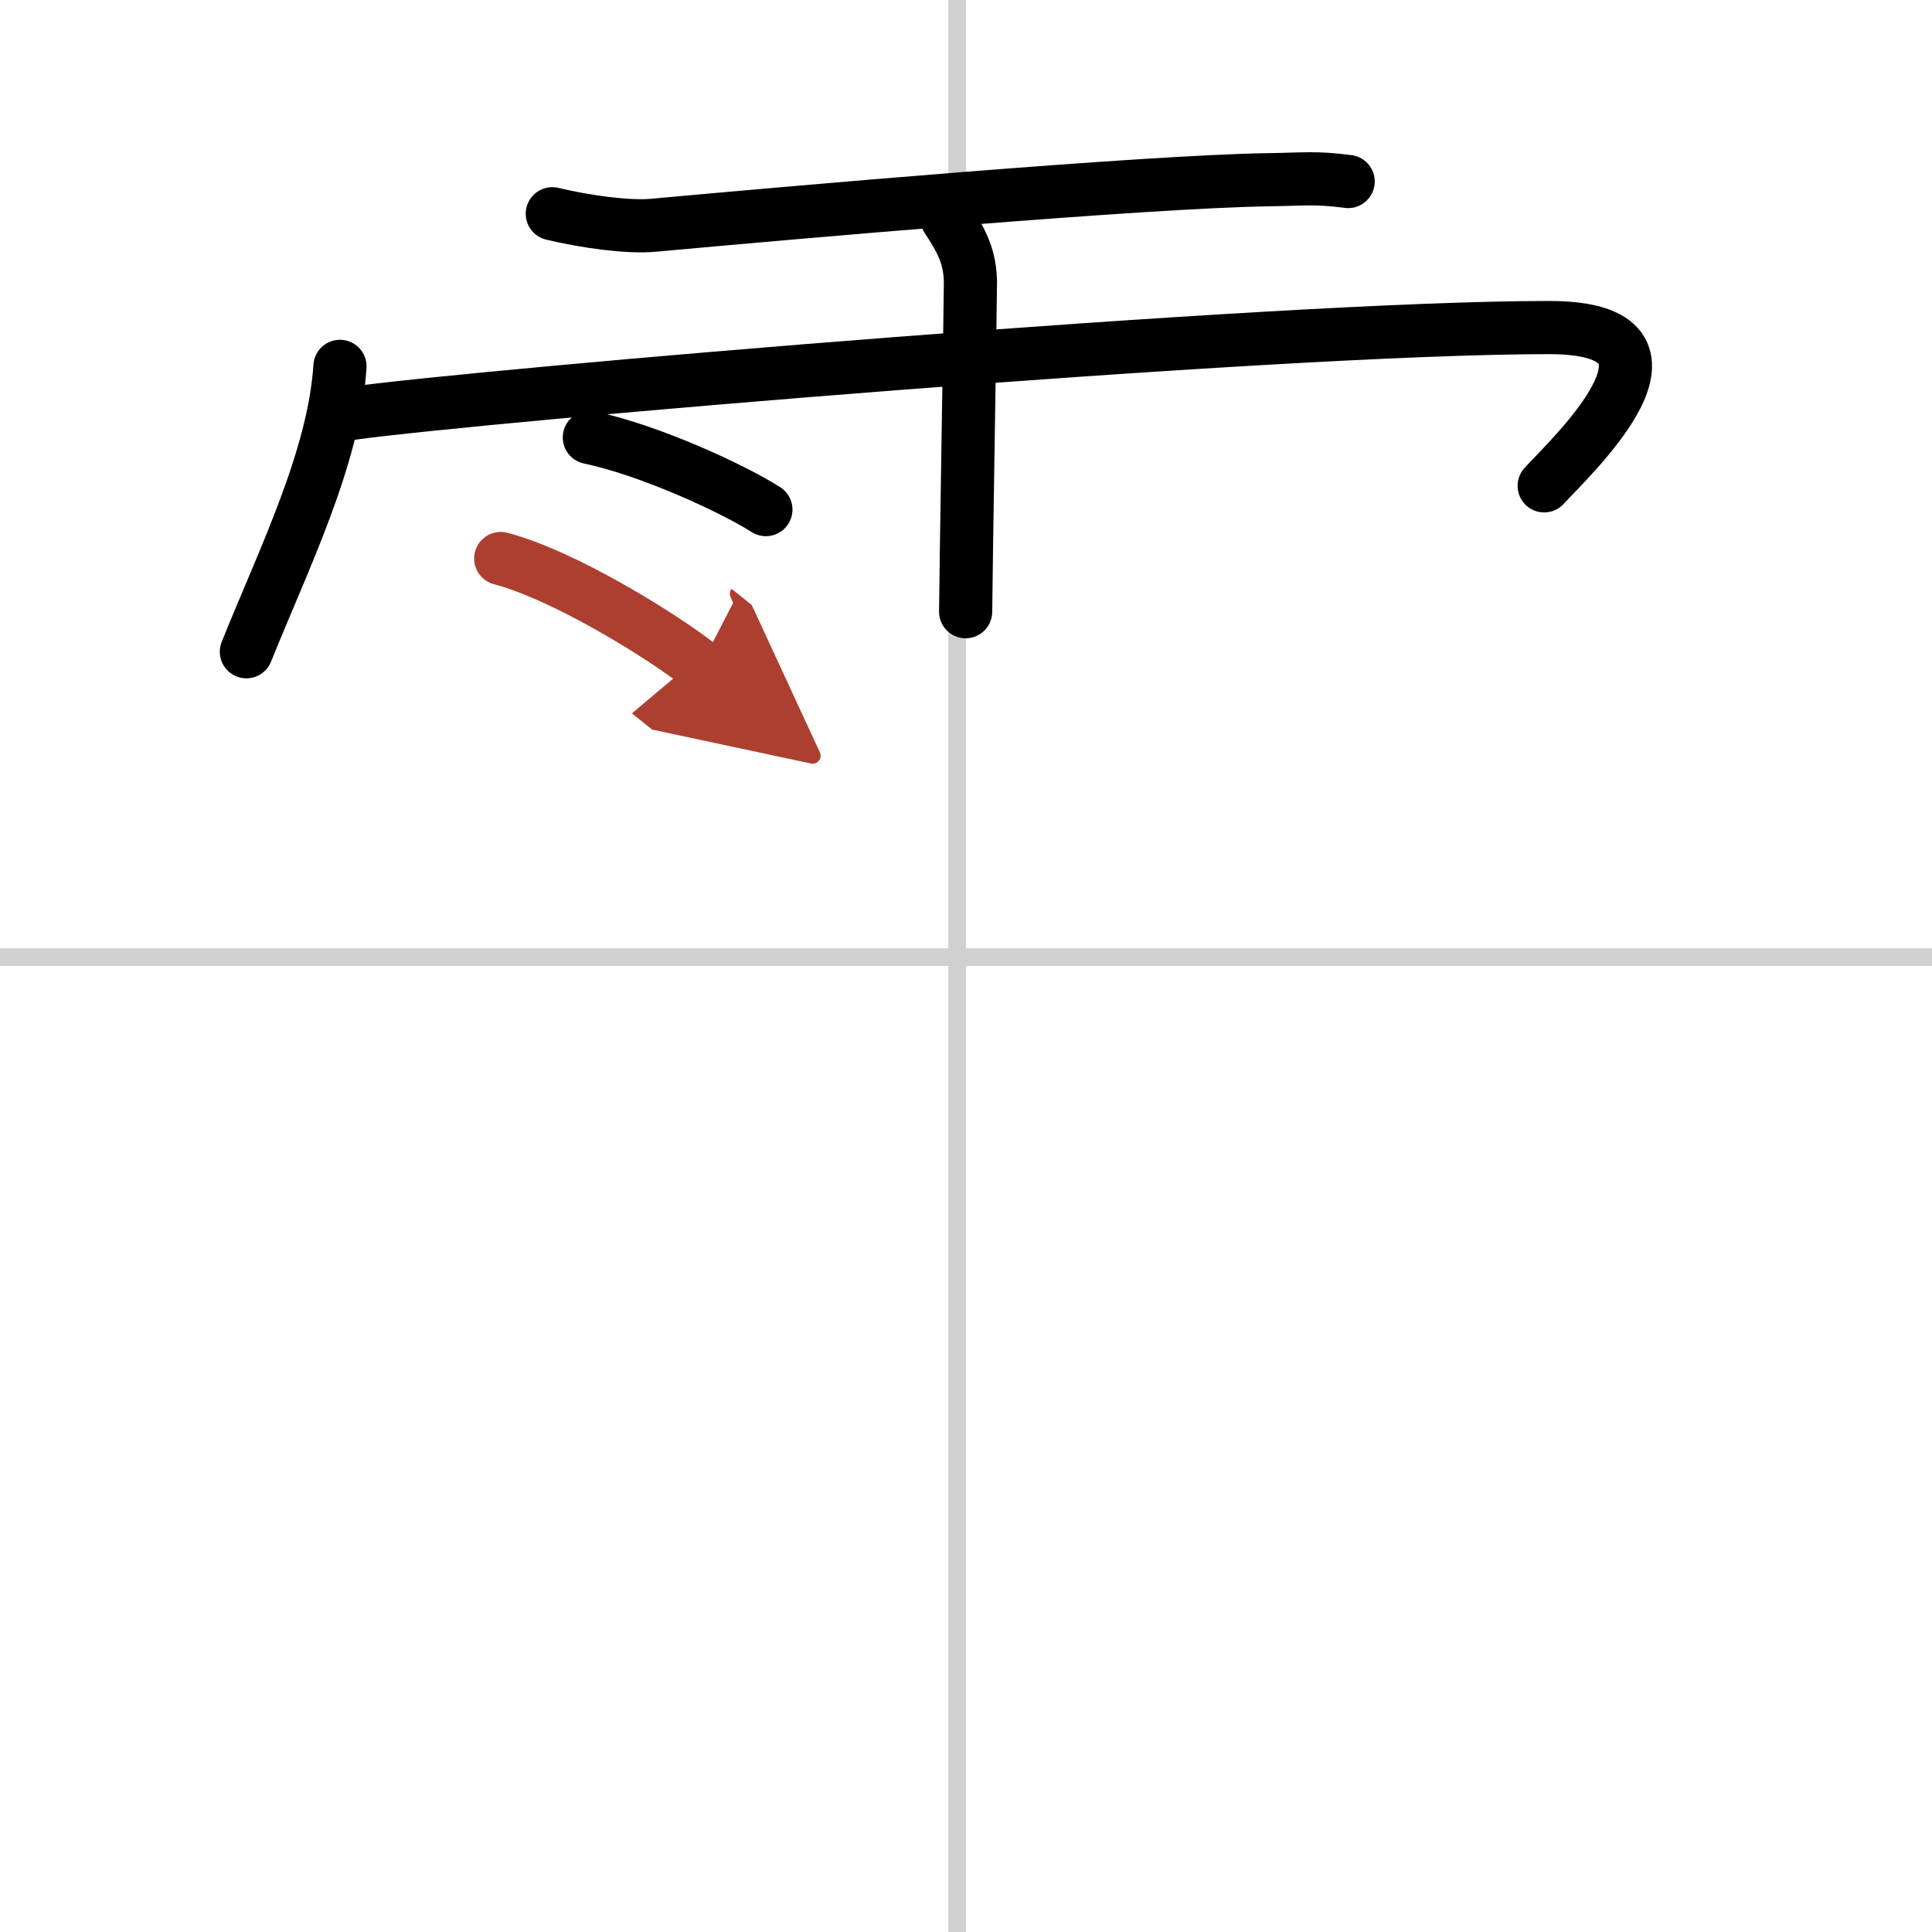<svg width="400" height="400" viewBox="0 0 109 109" xmlns="http://www.w3.org/2000/svg"><defs><marker id="a" markerWidth="4" orient="auto" refX="1" refY="5" viewBox="0 0 10 10"><polyline points="0 0 10 5 0 10 1 5" fill="#ad3f31" stroke="#ad3f31"/></marker></defs><g fill="none" stroke="#000" stroke-linecap="round" stroke-linejoin="round" stroke-width="3"><rect width="100%" height="100%" fill="#fff" stroke="#fff"/><line x1="54" x2="54" y2="109" stroke="#d0d0d0" stroke-width="1"/><line x2="109" y1="54" y2="54" stroke="#d0d0d0" stroke-width="1"/><path d="M31.16,12.06c1.84,0.44,4.24,0.78,5.69,0.65C44.6,12,64.6,10.24,71.58,10.14c2.04-0.03,2.61-0.14,4.48,0.1"/><path d="m19.18 20.67c-0.33 5.16-3.18 10.88-5.28 16.1"/><path d="m19.85 23.32c7.4-1.02 51.84-4.84 67.55-4.84 9.1 0 1.17 7.33-0.28 8.93"/><path d="m53.42 12.32c0.91 1.36 1.31 2.26 1.33 3.6 0.01 0.48-0.27 17.27-0.27 18.59"/><path d="m33.25 24.68c3.42 0.72 8.09 2.88 9.96 4.07"/><path d="m28.25 31.51c3.65 0.96 9.28 4.48 11.27 6.07" marker-end="url(#a)" stroke="#ad3f31"/></g></svg>
